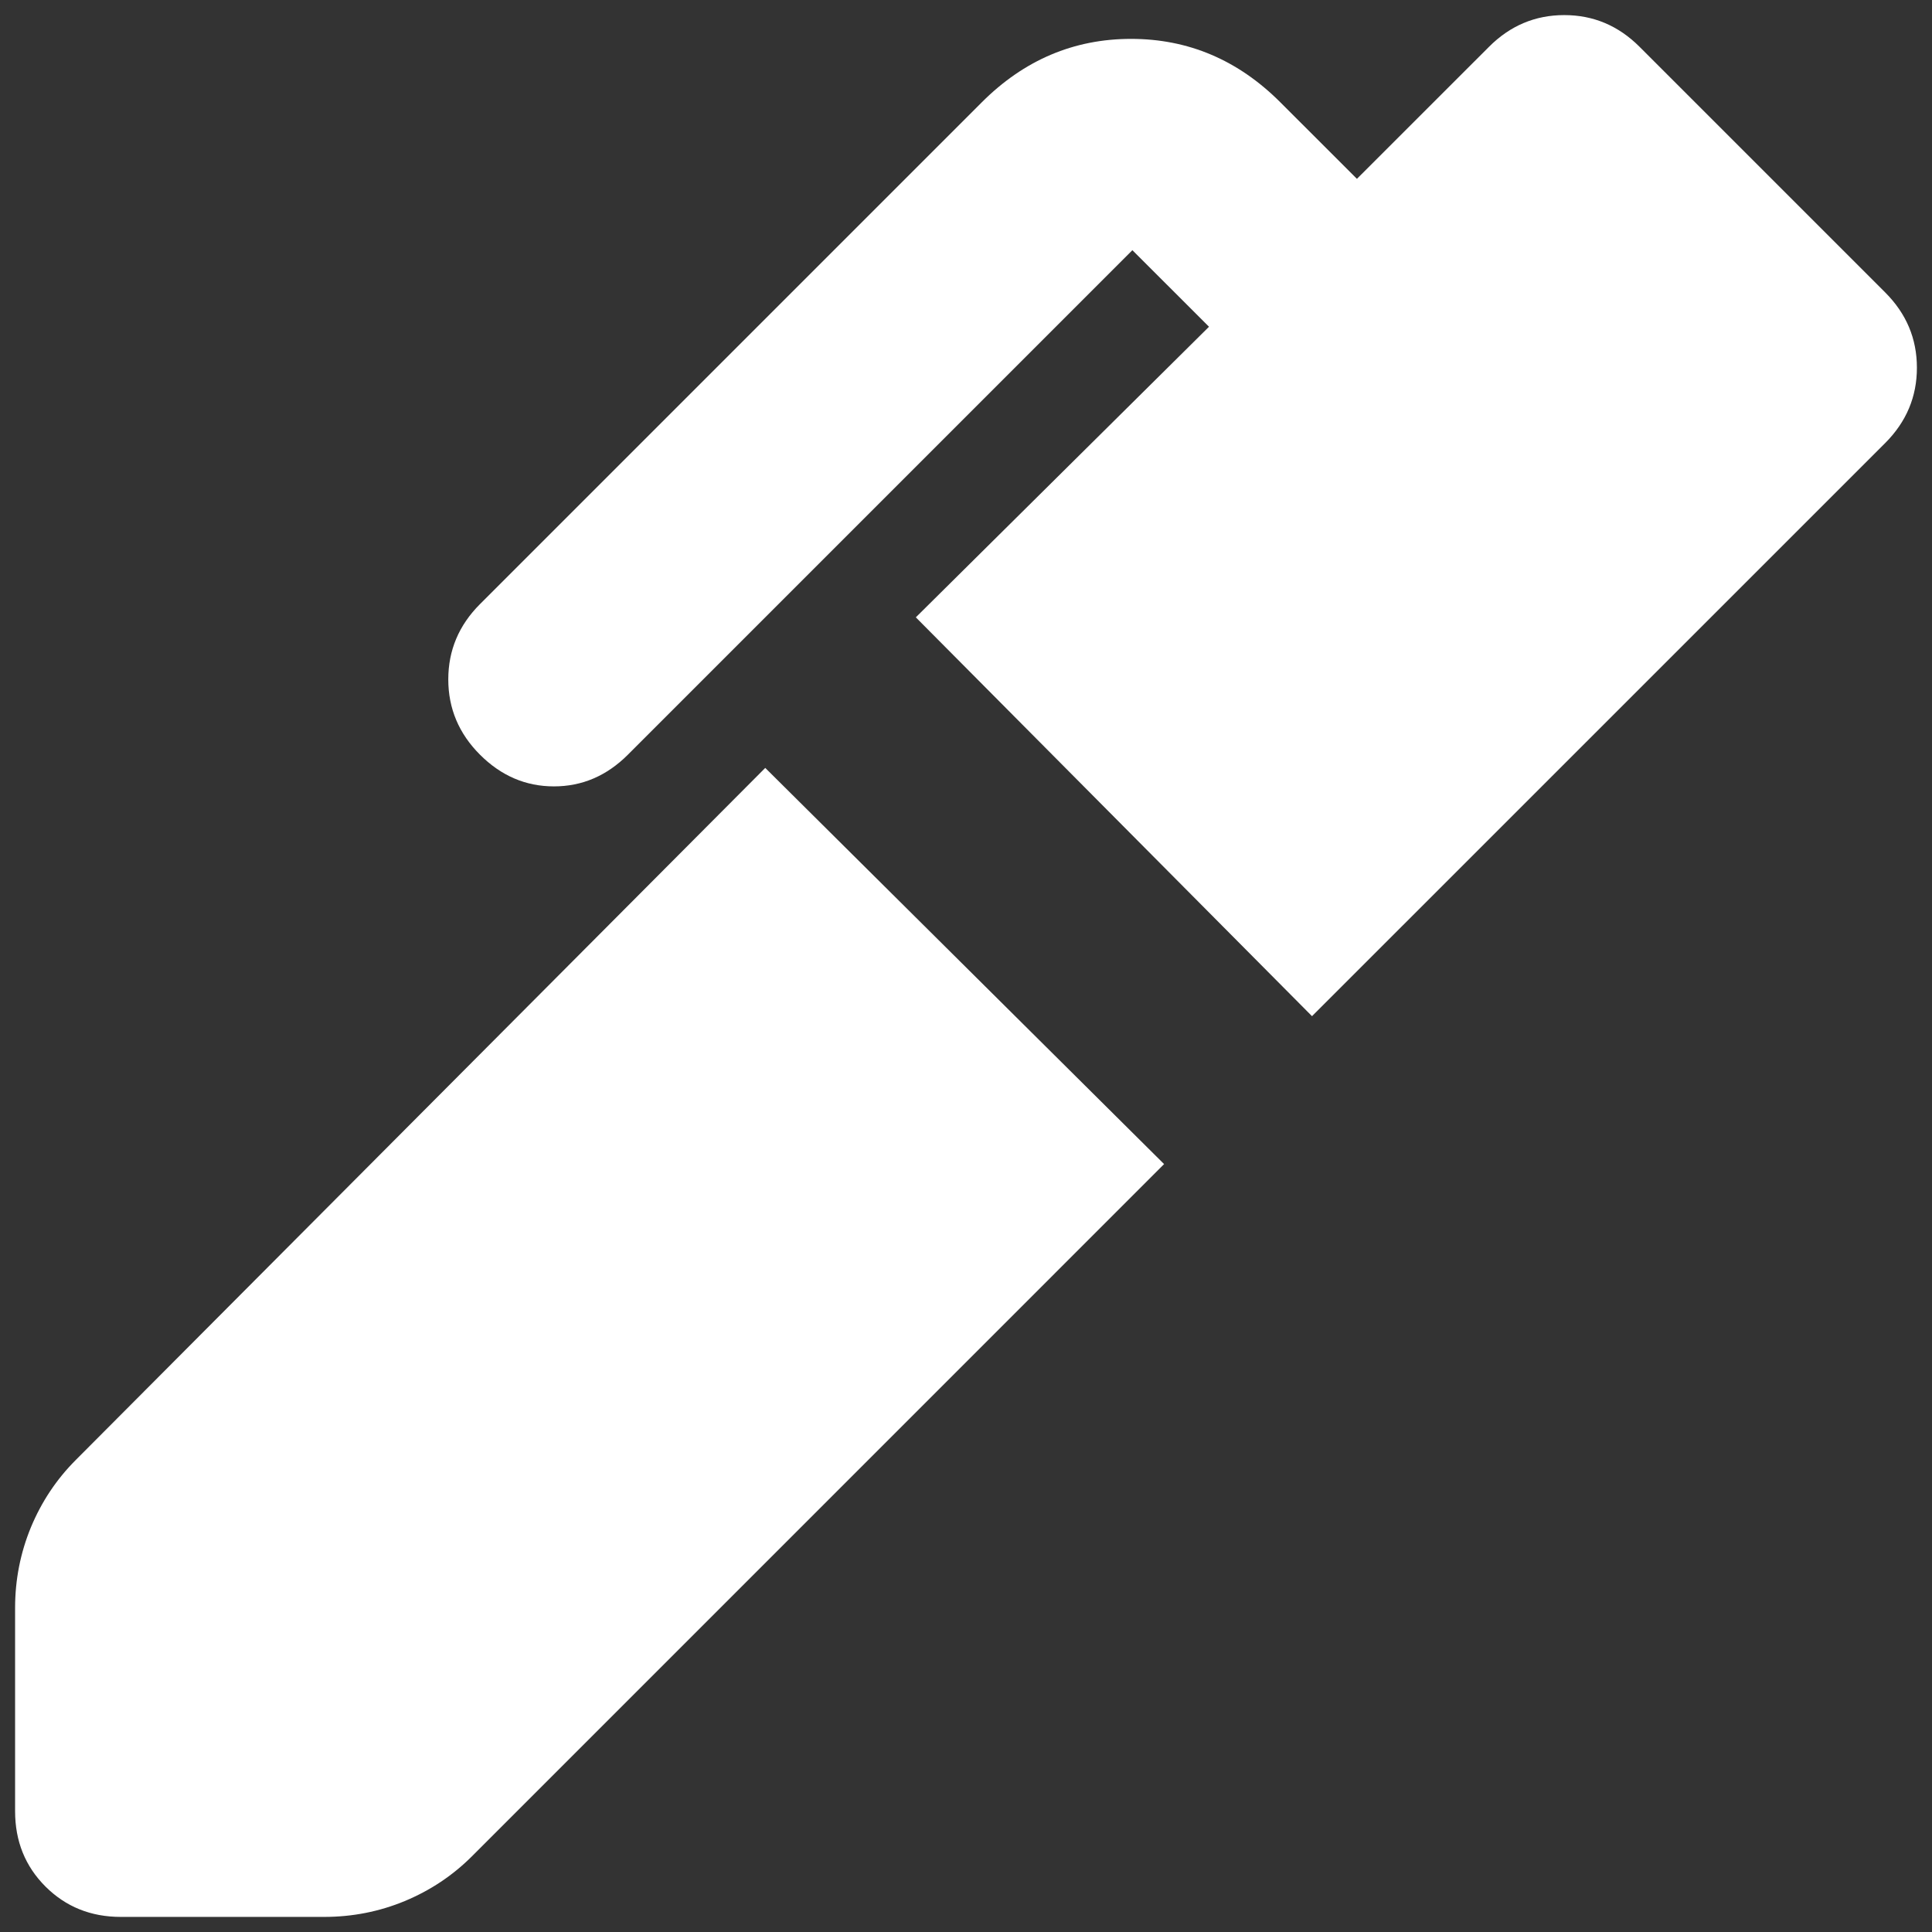 <svg width="32" height="32" viewBox="0 0 32 32" fill="none" xmlns="http://www.w3.org/2000/svg">
<rect x="0" y="0" width="32" height="32" fill="#333333" stroke="none"/>
<path d="M21.731 16.831L15.169 10.225L20.025 5.412L18.756 4.144L10.4 12.5C10.05 12.85 9.642 13.025 9.175 13.025C8.708 13.025 8.3 12.85 7.95 12.5C7.6 12.15 7.425 11.734 7.425 11.253C7.425 10.772 7.6 10.356 7.95 10.006L16.262 1.694C16.962 0.994 17.787 0.644 18.734 0.644C19.682 0.644 20.506 0.994 21.206 1.694L22.475 2.962L24.663 0.775C25.012 0.425 25.428 0.25 25.909 0.25C26.391 0.25 26.806 0.425 27.156 0.775L31.225 4.844C31.575 5.194 31.75 5.609 31.75 6.091C31.75 6.572 31.575 6.987 31.225 7.338L21.731 16.831ZM2 31.75C1.504 31.75 1.089 31.582 0.753 31.247C0.418 30.912 0.25 30.496 0.25 30V26.631C0.25 26.165 0.338 25.72 0.512 25.297C0.688 24.874 0.935 24.502 1.256 24.181L12.675 12.719L19.281 19.281L7.819 30.744C7.498 31.065 7.126 31.312 6.703 31.488C6.28 31.663 5.835 31.75 5.369 31.75H2Z" fill="white"/>
</svg>
